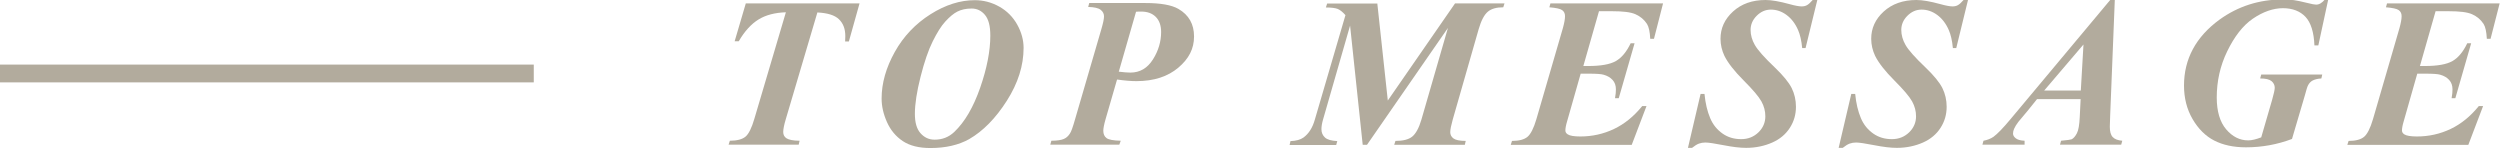 <?xml version="1.0" encoding="UTF-8"?><svg id="b" xmlns="http://www.w3.org/2000/svg" width="140.51" height="8.32" viewBox="0 0 140.51 8.32"><defs><style>.d{fill:#b2ab9d;stroke-width:0px;}.e{fill:none;stroke:#b2ab9d;stroke-miterlimit:10;}</style></defs><g id="c"><path class="d" d="M41.92.19h6.39l-.6,2.14h-.21c0-.11.01-.21.01-.3,0-.41-.12-.72-.36-.95s-.64-.35-1.21-.38l-1.77,5.98c-.1.33-.15.58-.15.74,0,.15.06.27.18.35s.37.14.74.14l-.05.22h-3.94l.07-.22c.4,0,.7-.08.88-.23s.35-.49.5-1.01l1.77-5.98c-.61.02-1.12.15-1.53.4s-.79.66-1.12,1.23h-.23l.63-2.14Z"/><path class="d" d="M52.29,8.32c-.64,0-1.16-.13-1.55-.39s-.69-.62-.89-1.07-.3-.89-.3-1.32c0-.87.25-1.74.74-2.62s1.17-1.59,2.01-2.12,1.67-.79,2.49-.79c.48,0,.94.12,1.37.36s.77.58,1.01,1.01.36.87.36,1.31c0,.99-.31,1.98-.94,2.97s-1.34,1.71-2.12,2.16c-.59.33-1.32.5-2.18.5ZM54.6.48c-.31,0-.57.06-.79.17s-.44.3-.68.56-.47.64-.71,1.12-.47,1.15-.68,1.98-.32,1.53-.32,2.09c0,.48.1.84.31,1.08s.47.37.8.37c.43,0,.79-.14,1.1-.43.6-.57,1.08-1.4,1.46-2.49s.57-2.07.57-2.93c0-.54-.1-.92-.3-1.16s-.45-.36-.75-.36Z"/><path class="d" d="M62.78,4.48l-.64,2.21c-.09.31-.13.53-.13.66,0,.18.06.32.18.41s.38.14.8.15l-.08.22h-3.88l.06-.22c.33,0,.56-.04.7-.1s.25-.16.34-.3c.07-.09.17-.37.3-.83l1.47-5.04c.1-.34.15-.58.15-.72s-.06-.27-.19-.37-.36-.15-.7-.16l.06-.22h3.15c.86,0,1.48.11,1.86.33.59.34.88.86.88,1.55s-.29,1.25-.88,1.75-1.37.76-2.36.76c-.3,0-.66-.03-1.08-.09ZM62.9,4.03c.25.03.46.05.63.05.54,0,.96-.25,1.27-.74s.46-1.01.46-1.54c0-.36-.1-.65-.3-.85s-.47-.3-.83-.3c-.07,0-.17,0-.28.01l-.97,3.37Z"/><path class="d" d="M77.41.19l.59,5.46,3.78-5.46h2.78l-.07.22c-.38,0-.67.08-.87.25s-.37.49-.51.97l-1.46,5.09c-.09.32-.14.56-.14.71,0,.14.06.26.18.35s.35.14.69.14l-.05.22h-3.97l.07-.22c.43,0,.74-.08.94-.24s.38-.48.52-.96l1.49-5.15-4.55,6.57h-.24l-.71-6.7-1.52,5.28c-.06.21-.09.39-.09.54,0,.2.07.35.2.47s.36.18.69.2l-.06.22h-2.62l.05-.22c.32-.01.56-.08.73-.2.3-.22.51-.55.64-1.01l1.72-5.87c-.16-.18-.31-.3-.44-.35s-.35-.08-.66-.08l.07-.22h2.84Z"/><path class="d" d="M89.87.63l-.88,3.08h.27c.71,0,1.23-.09,1.56-.28s.6-.52.83-1h.22l-.89,3.09h-.21c.04-.21.05-.38.05-.5,0-.21-.06-.39-.19-.53s-.29-.23-.5-.29c-.13-.04-.41-.06-.83-.06h-.46l-.76,2.67c-.07.23-.1.41-.1.52,0,.09.04.16.13.22.12.08.36.12.71.12.67,0,1.3-.14,1.89-.42s1.12-.71,1.59-1.29h.24l-.83,2.18h-6.8l.07-.22c.4,0,.69-.08.87-.23s.35-.48.5-.99l1.49-5.12c.08-.29.12-.51.12-.67,0-.15-.05-.26-.16-.34s-.35-.13-.72-.16l.06-.22h6.33l-.51,1.99h-.21c-.02-.39-.08-.67-.18-.83-.16-.25-.38-.43-.65-.55s-.71-.17-1.32-.17h-.74Z"/><path class="d" d="M102.14,0l-.66,2.7h-.19c-.04-.42-.12-.76-.23-1.01-.16-.37-.38-.65-.65-.85s-.57-.3-.88-.3-.57.12-.8.35-.34.5-.34.79.08.57.24.85.53.7,1.12,1.26c.47.45.79.84.95,1.16s.24.68.24,1.05c0,.43-.11.82-.34,1.18s-.56.64-.99.83-.92.3-1.47.3c-.34,0-.76-.05-1.27-.15s-.85-.15-1.02-.15c-.13,0-.25.02-.36.06s-.24.12-.39.24h-.23l.71-3.03h.22c.05.53.16.98.32,1.36s.4.66.7.87.65.31,1.04.31.71-.13.97-.38.39-.56.39-.9c0-.29-.07-.57-.22-.84s-.48-.66-1-1.18-.88-.98-1.08-1.38c-.14-.3-.22-.62-.22-.96,0-.59.23-1.1.7-1.53S98.48,0,99.23,0c.34,0,.79.08,1.34.23.32.09.55.13.69.13.11,0,.21-.02.3-.07s.2-.15.32-.29h.26Z"/><path class="d" d="M110.61,0l-.66,2.7h-.19c-.04-.42-.12-.76-.23-1.01-.16-.37-.38-.65-.65-.85s-.57-.3-.88-.3-.57.12-.8.35-.34.5-.34.79.08.57.24.85.53.7,1.12,1.26c.47.45.79.84.95,1.16s.24.68.24,1.05c0,.43-.11.82-.34,1.18s-.56.64-.99.83-.92.3-1.47.3c-.34,0-.76-.05-1.27-.15s-.85-.15-1.02-.15c-.13,0-.25.02-.36.06s-.24.12-.39.24h-.23l.71-3.03h.22c.05.53.16.98.32,1.36s.4.66.7.87.65.31,1.04.31.71-.13.97-.38.39-.56.39-.9c0-.29-.07-.57-.22-.84s-.48-.66-1-1.18-.88-.98-1.08-1.38c-.14-.3-.22-.62-.22-.96,0-.59.23-1.1.7-1.53S106.96,0,107.71,0c.34,0,.79.08,1.34.23.32.09.55.13.69.13.11,0,.21-.02.3-.07s.2-.15.32-.29h.26Z"/><path class="d" d="M116.95,5.57h-2.46l-.49.61-.56.67c-.11.14-.19.28-.24.39-.04.09-.06.18-.06.27s.05.18.15.26.26.13.5.14v.22h-2.37l.06-.22c.21-.04.4-.11.56-.22.22-.16.53-.48.94-.97L118.6,0h.26l-.26,6.5c-.01.34-.02.54-.02.62,0,.27.05.46.16.58s.29.19.54.21l-.06.22h-3.44l.06-.22c.34-.03.54-.06.59-.08.11-.05.21-.17.3-.34s.14-.48.16-.91l.05-1.01ZM116.95,5.09l.15-2.59-2.21,2.59h2.06Z"/><path class="d" d="M130.85,0l-.55,2.55h-.22c-.03-.74-.2-1.28-.5-1.6s-.73-.49-1.27-.49-1.12.2-1.69.59-1.04,1.01-1.44,1.83-.59,1.69-.59,2.6c0,.78.18,1.38.53,1.79s.76.62,1.24.62c.2,0,.44-.06.73-.17l.61-2.1c.1-.35.15-.58.15-.69,0-.14-.06-.27-.18-.37s-.33-.15-.64-.15l.06-.22h3.43l-.05.22c-.2.01-.36.05-.48.11s-.21.16-.27.28c-.04.07-.1.27-.18.57l-.72,2.44c-.82.31-1.68.47-2.59.47-.7,0-1.29-.13-1.78-.38s-.9-.66-1.22-1.21-.48-1.18-.48-1.88c0-1.5.67-2.74,2-3.71,1.04-.75,2.23-1.13,3.55-1.13.23,0,.44.01.64.04.14.02.4.07.76.16.23.06.39.09.48.09.17,0,.33-.1.49-.29h.22Z"/><path class="d" d="M136.89.63l-.88,3.08h.27c.71,0,1.23-.09,1.56-.28s.6-.52.83-1h.22l-.89,3.09h-.21c.04-.21.05-.38.05-.5,0-.21-.06-.39-.19-.53s-.29-.23-.5-.29c-.13-.04-.41-.06-.83-.06h-.46l-.76,2.67c-.07.23-.1.41-.1.52,0,.09.04.16.13.22.12.08.36.12.71.12.67,0,1.3-.14,1.89-.42s1.12-.71,1.59-1.29h.24l-.83,2.18h-6.8l.07-.22c.4,0,.69-.08.87-.23s.35-.48.5-.99l1.49-5.12c.08-.29.12-.51.12-.67,0-.15-.05-.26-.16-.34s-.35-.13-.72-.16l.06-.22h6.33l-.51,1.99h-.21c-.02-.39-.08-.67-.18-.83-.16-.25-.38-.43-.65-.55s-.71-.17-1.32-.17h-.74Z"/><line class="e" y1="4.13" x2="30" y2="4.13"/></g></svg>